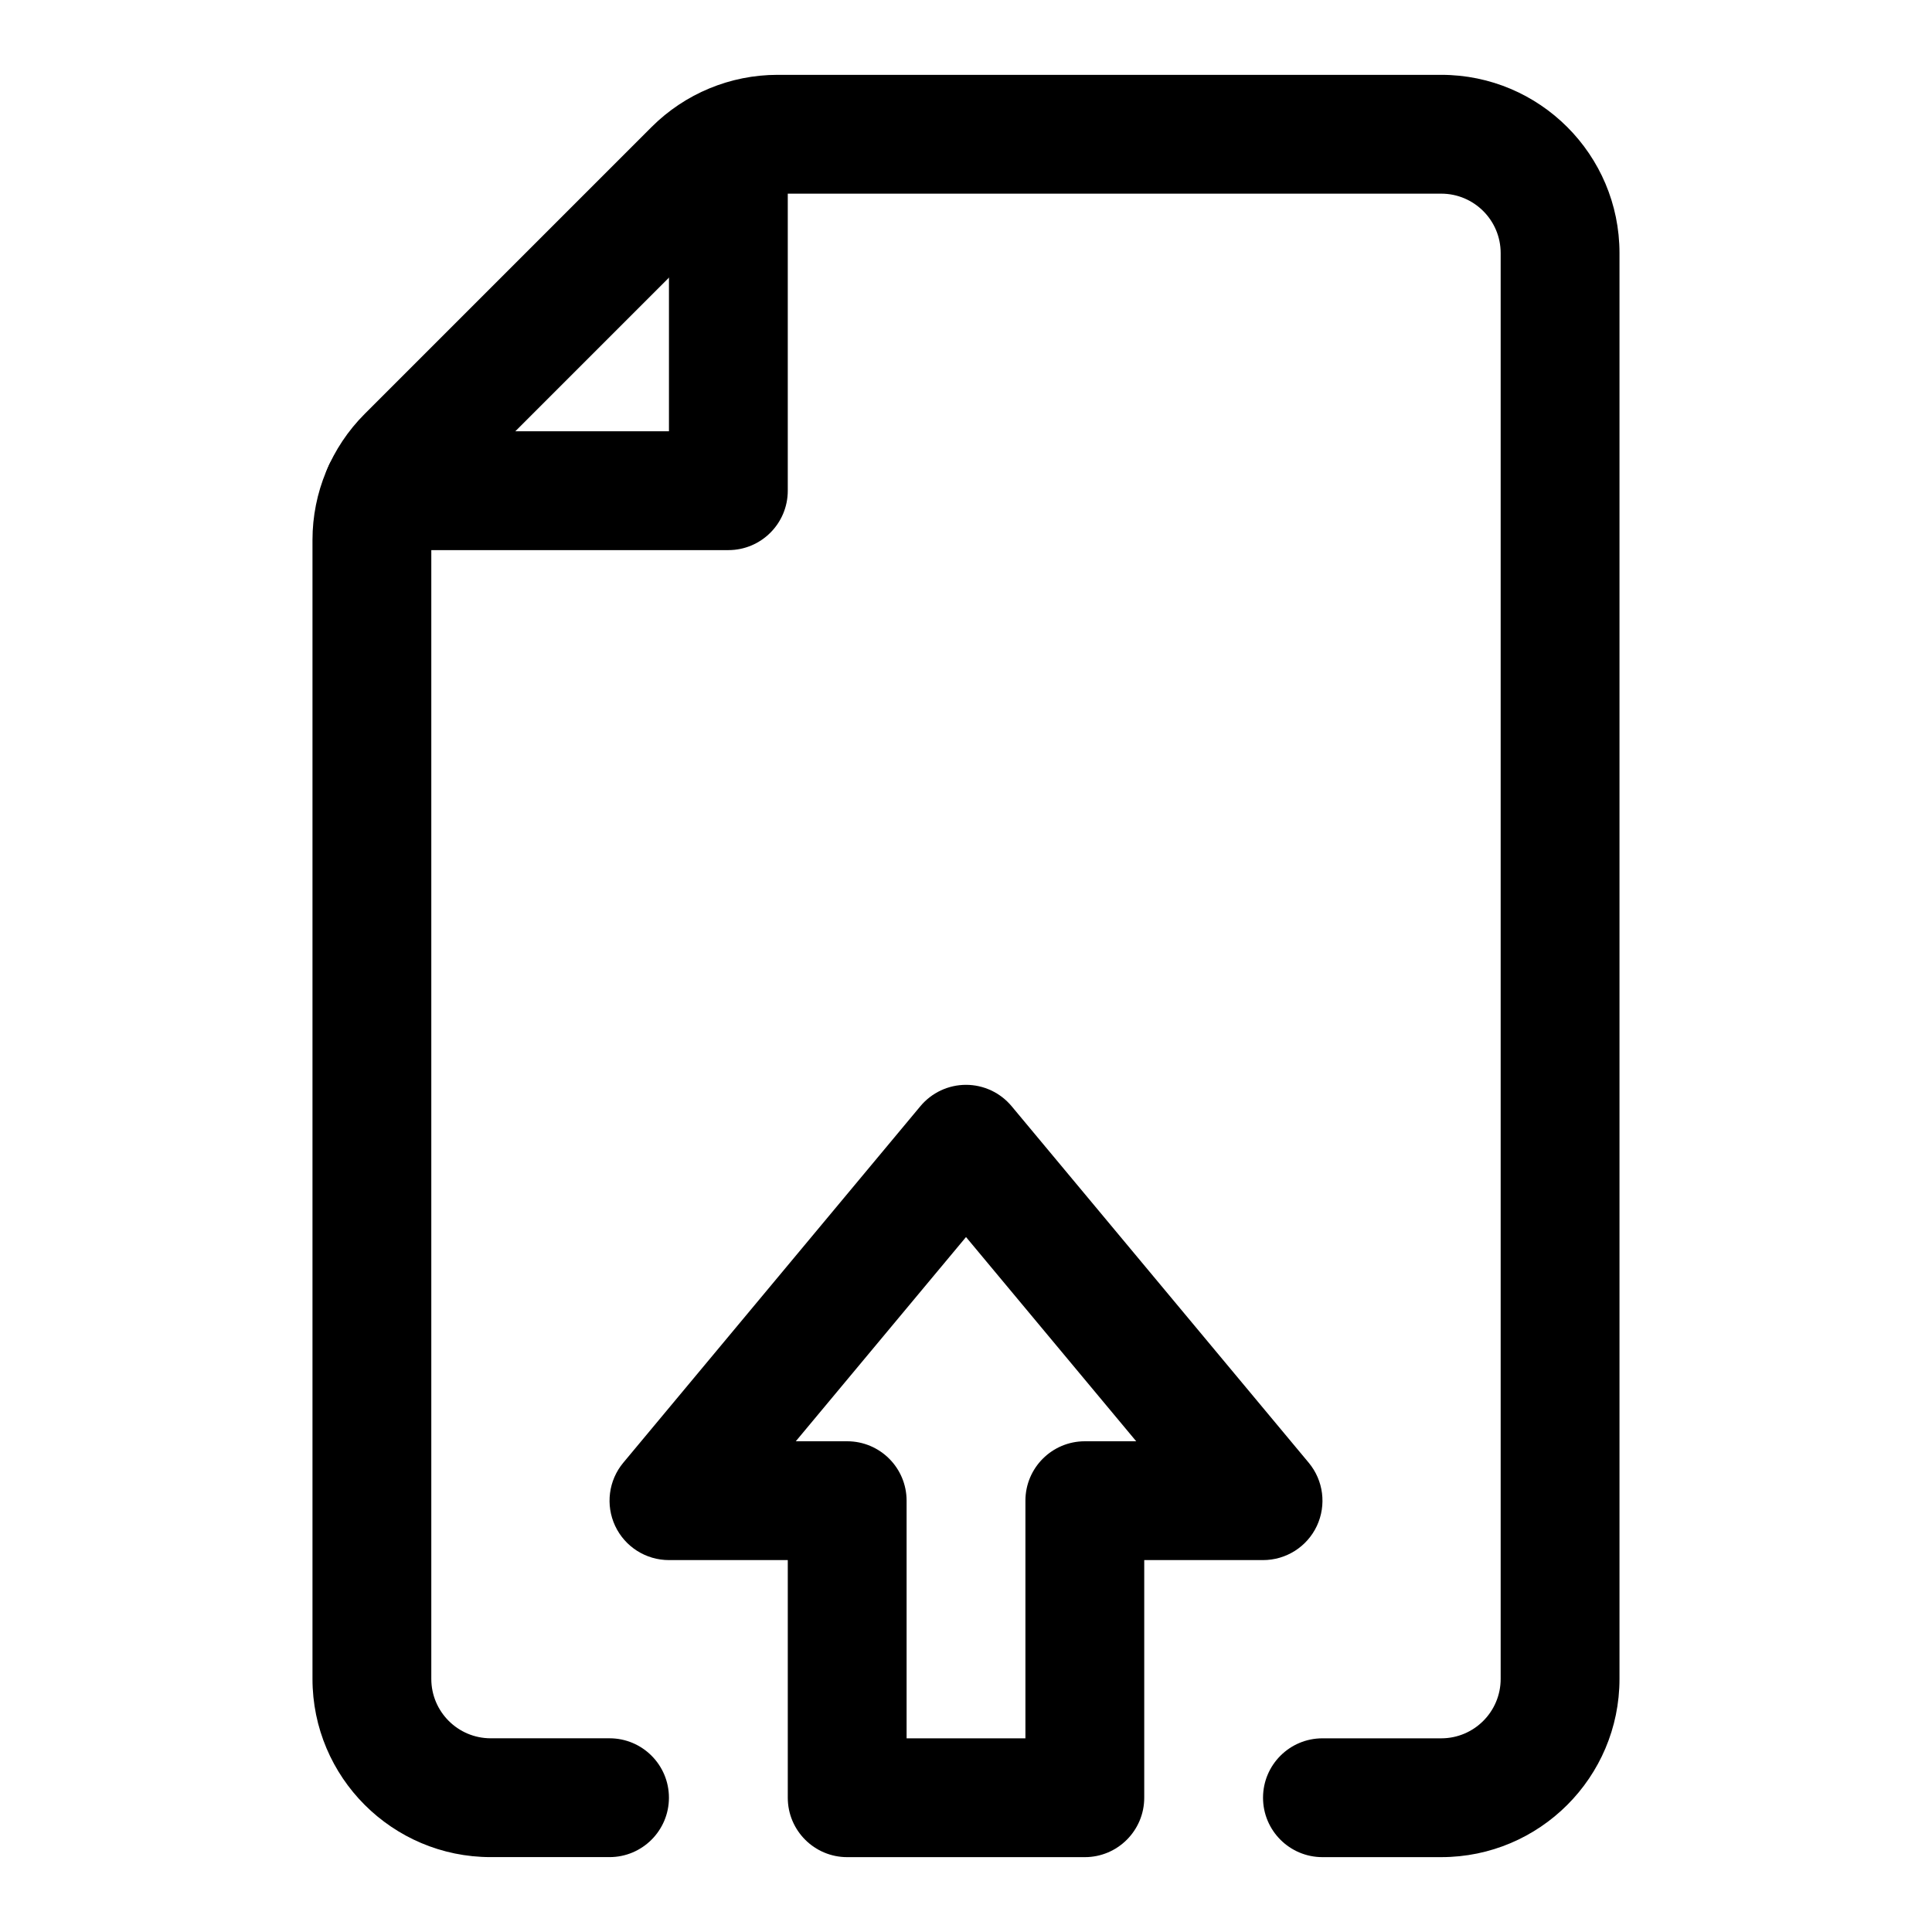 <?xml version="1.0" encoding="UTF-8"?>
<!-- The Best Svg Icon site in the world: iconSvg.co, Visit us! https://iconsvg.co -->
<svg fill="#000000" width="800px" height="800px" version="1.1" viewBox="144 144 512 512" xmlns="http://www.w3.org/2000/svg">
 <g fill-rule="evenodd">
  <path d="m494.46 636.16h31.488c26.074 0 47.234-21.16 47.234-47.234v-377.86c0-26.074-21.16-47.234-47.234-47.234h-175.89c-12.516 0-24.531 4.977-33.395 13.84l-76.012 76.012c-8.863 8.867-13.84 20.879-13.84 33.395v301.84c0 26.074 21.16 47.234 47.234 47.234h31.488c8.691 0 15.742-7.055 15.742-15.746 0-8.691-7.051-15.742-15.742-15.742h-31.488c-8.691 0-15.746-7.055-15.746-15.746v-301.84c0-4.172 1.656-8.172 4.613-11.133l76.012-76.012c2.961-2.957 6.961-4.613 11.133-4.613h175.89c8.691 0 15.746 7.055 15.746 15.746v377.86c0 8.691-7.055 15.746-15.746 15.746h-31.488c-8.688 0-15.742 7.051-15.742 15.742 0 8.691 7.055 15.746 15.742 15.746z"/>
  <path d="m321.28 183.45v74.848h-75.887c-8.688 0-15.742 7.055-15.742 15.746s7.055 15.742 15.742 15.742h91.633c8.691 0 15.742-7.051 15.742-15.742v-90.594c0-8.688-7.051-15.742-15.742-15.742-8.691 0-15.746 7.055-15.746 15.742z"/>
  <path d="m352.77 557.44v62.977c0 8.691 7.055 15.746 15.746 15.746h62.977c8.688 0 15.742-7.055 15.742-15.746v-62.977h31.488c6.109 0 11.668-3.523 14.266-9.066 2.582-5.527 1.746-12.062-2.176-16.754l-78.719-94.461c-2.992-3.59-7.414-5.668-12.09-5.668s-9.102 2.078-12.094 5.668l-78.719 94.461c-3.922 4.691-4.754 11.227-2.172 16.754 2.598 5.543 8.152 9.066 14.262 9.066zm31.488-15.742c0-8.691-7.055-15.746-15.742-15.746h-13.621s45.109-54.125 45.109-54.125l45.105 54.125h-13.617c-8.691 0-15.746 7.055-15.746 15.746v62.977h-31.488v-62.977z"/>
 </g>
</svg>